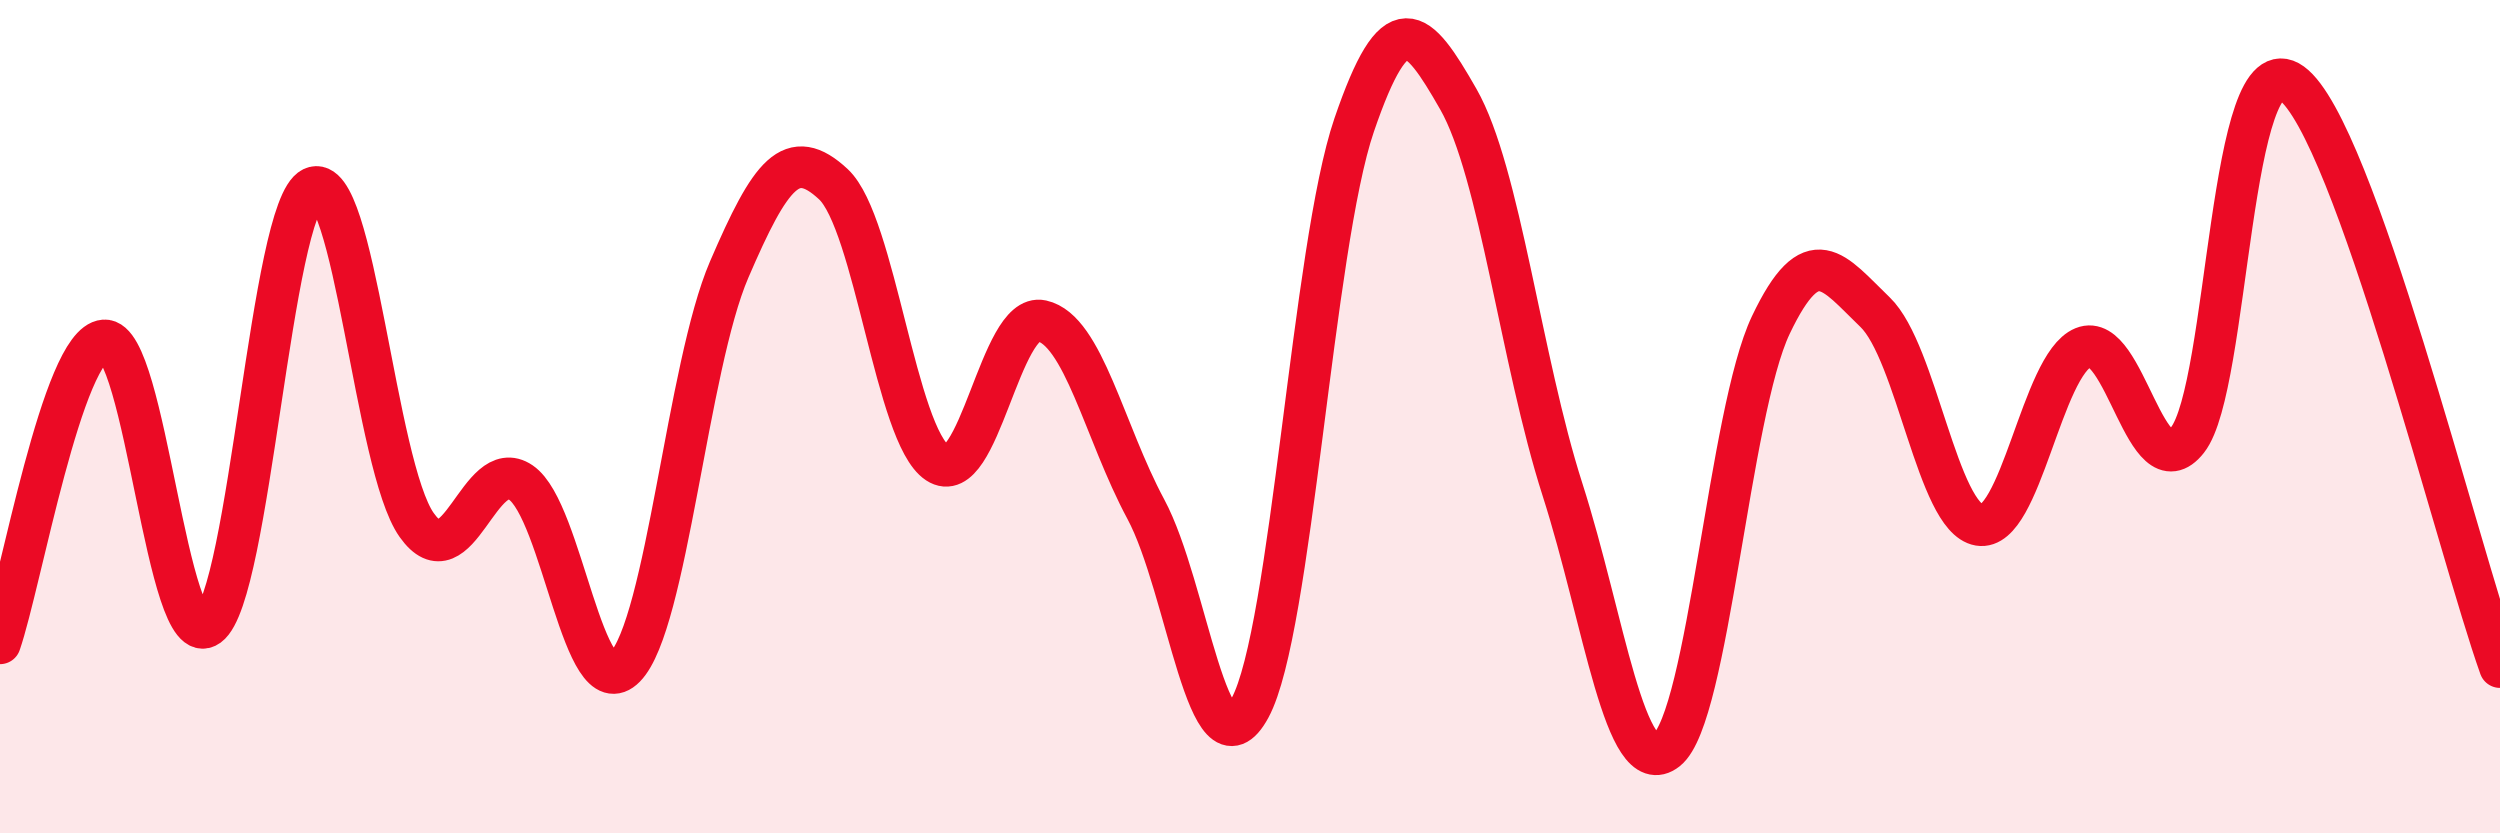 
    <svg width="60" height="20" viewBox="0 0 60 20" xmlns="http://www.w3.org/2000/svg">
      <path
        d="M 0,15.44 C 0.5,13.99 1.5,8.25 2.5,8.17 C 3.5,8.09 4,15.75 5,15.02 C 6,14.29 6.5,4.99 7.5,4.51 C 8.5,4.03 9,11.19 10,12.6 C 11,14.01 11.5,10.9 12.5,11.58 C 13.5,12.26 14,17.03 15,16.01 C 16,14.99 16.5,8.79 17.5,6.47 C 18.5,4.15 19,3.49 20,4.42 C 21,5.35 21.5,10.45 22.5,11.11 C 23.5,11.77 24,7.48 25,7.7 C 26,7.92 26.5,10.36 27.5,12.22 C 28.5,14.08 29,18.83 30,16.99 C 31,15.15 31.5,5.92 32.5,3 C 33.5,0.08 34,0.63 35,2.38 C 36,4.13 36.5,8.63 37.5,11.75 C 38.5,14.87 39,18.79 40,18 C 41,17.21 41.5,9.9 42.5,7.8 C 43.5,5.7 44,6.53 45,7.49 C 46,8.45 46.5,12.43 47.5,12.6 C 48.5,12.77 49,8.75 50,8.34 C 51,7.93 51.5,11.83 52.5,10.56 C 53.5,9.29 53.5,0.91 55,2 C 56.5,3.09 59,13.21 60,16.01L60 20L0 20Z"
        fill="#EB0A25"
        opacity="0.1"
        stroke-linecap="round"
        stroke-linejoin="round"
      />
      <path
        d="M 0,15.44 C 0.5,13.99 1.5,8.25 2.5,8.17 C 3.5,8.09 4,15.75 5,15.02 C 6,14.29 6.5,4.99 7.5,4.51 C 8.5,4.03 9,11.19 10,12.6 C 11,14.01 11.5,10.9 12.5,11.58 C 13.5,12.26 14,17.03 15,16.01 C 16,14.99 16.5,8.79 17.5,6.47 C 18.5,4.15 19,3.49 20,4.42 C 21,5.35 21.5,10.45 22.5,11.11 C 23.5,11.77 24,7.48 25,7.7 C 26,7.92 26.5,10.36 27.5,12.22 C 28.5,14.08 29,18.83 30,16.99 C 31,15.15 31.5,5.92 32.5,3 C 33.5,0.08 34,0.63 35,2.38 C 36,4.13 36.5,8.63 37.5,11.75 C 38.5,14.87 39,18.79 40,18 C 41,17.21 41.5,9.9 42.5,7.8 C 43.5,5.7 44,6.53 45,7.49 C 46,8.45 46.5,12.43 47.5,12.6 C 48.5,12.77 49,8.75 50,8.34 C 51,7.93 51.5,11.83 52.5,10.56 C 53.5,9.29 53.5,0.91 55,2 C 56.5,3.09 59,13.21 60,16.01"
        stroke="#EB0A25"
        stroke-width="1"
        fill="none"
        stroke-linecap="round"
        stroke-linejoin="round"
      />
    </svg>
  